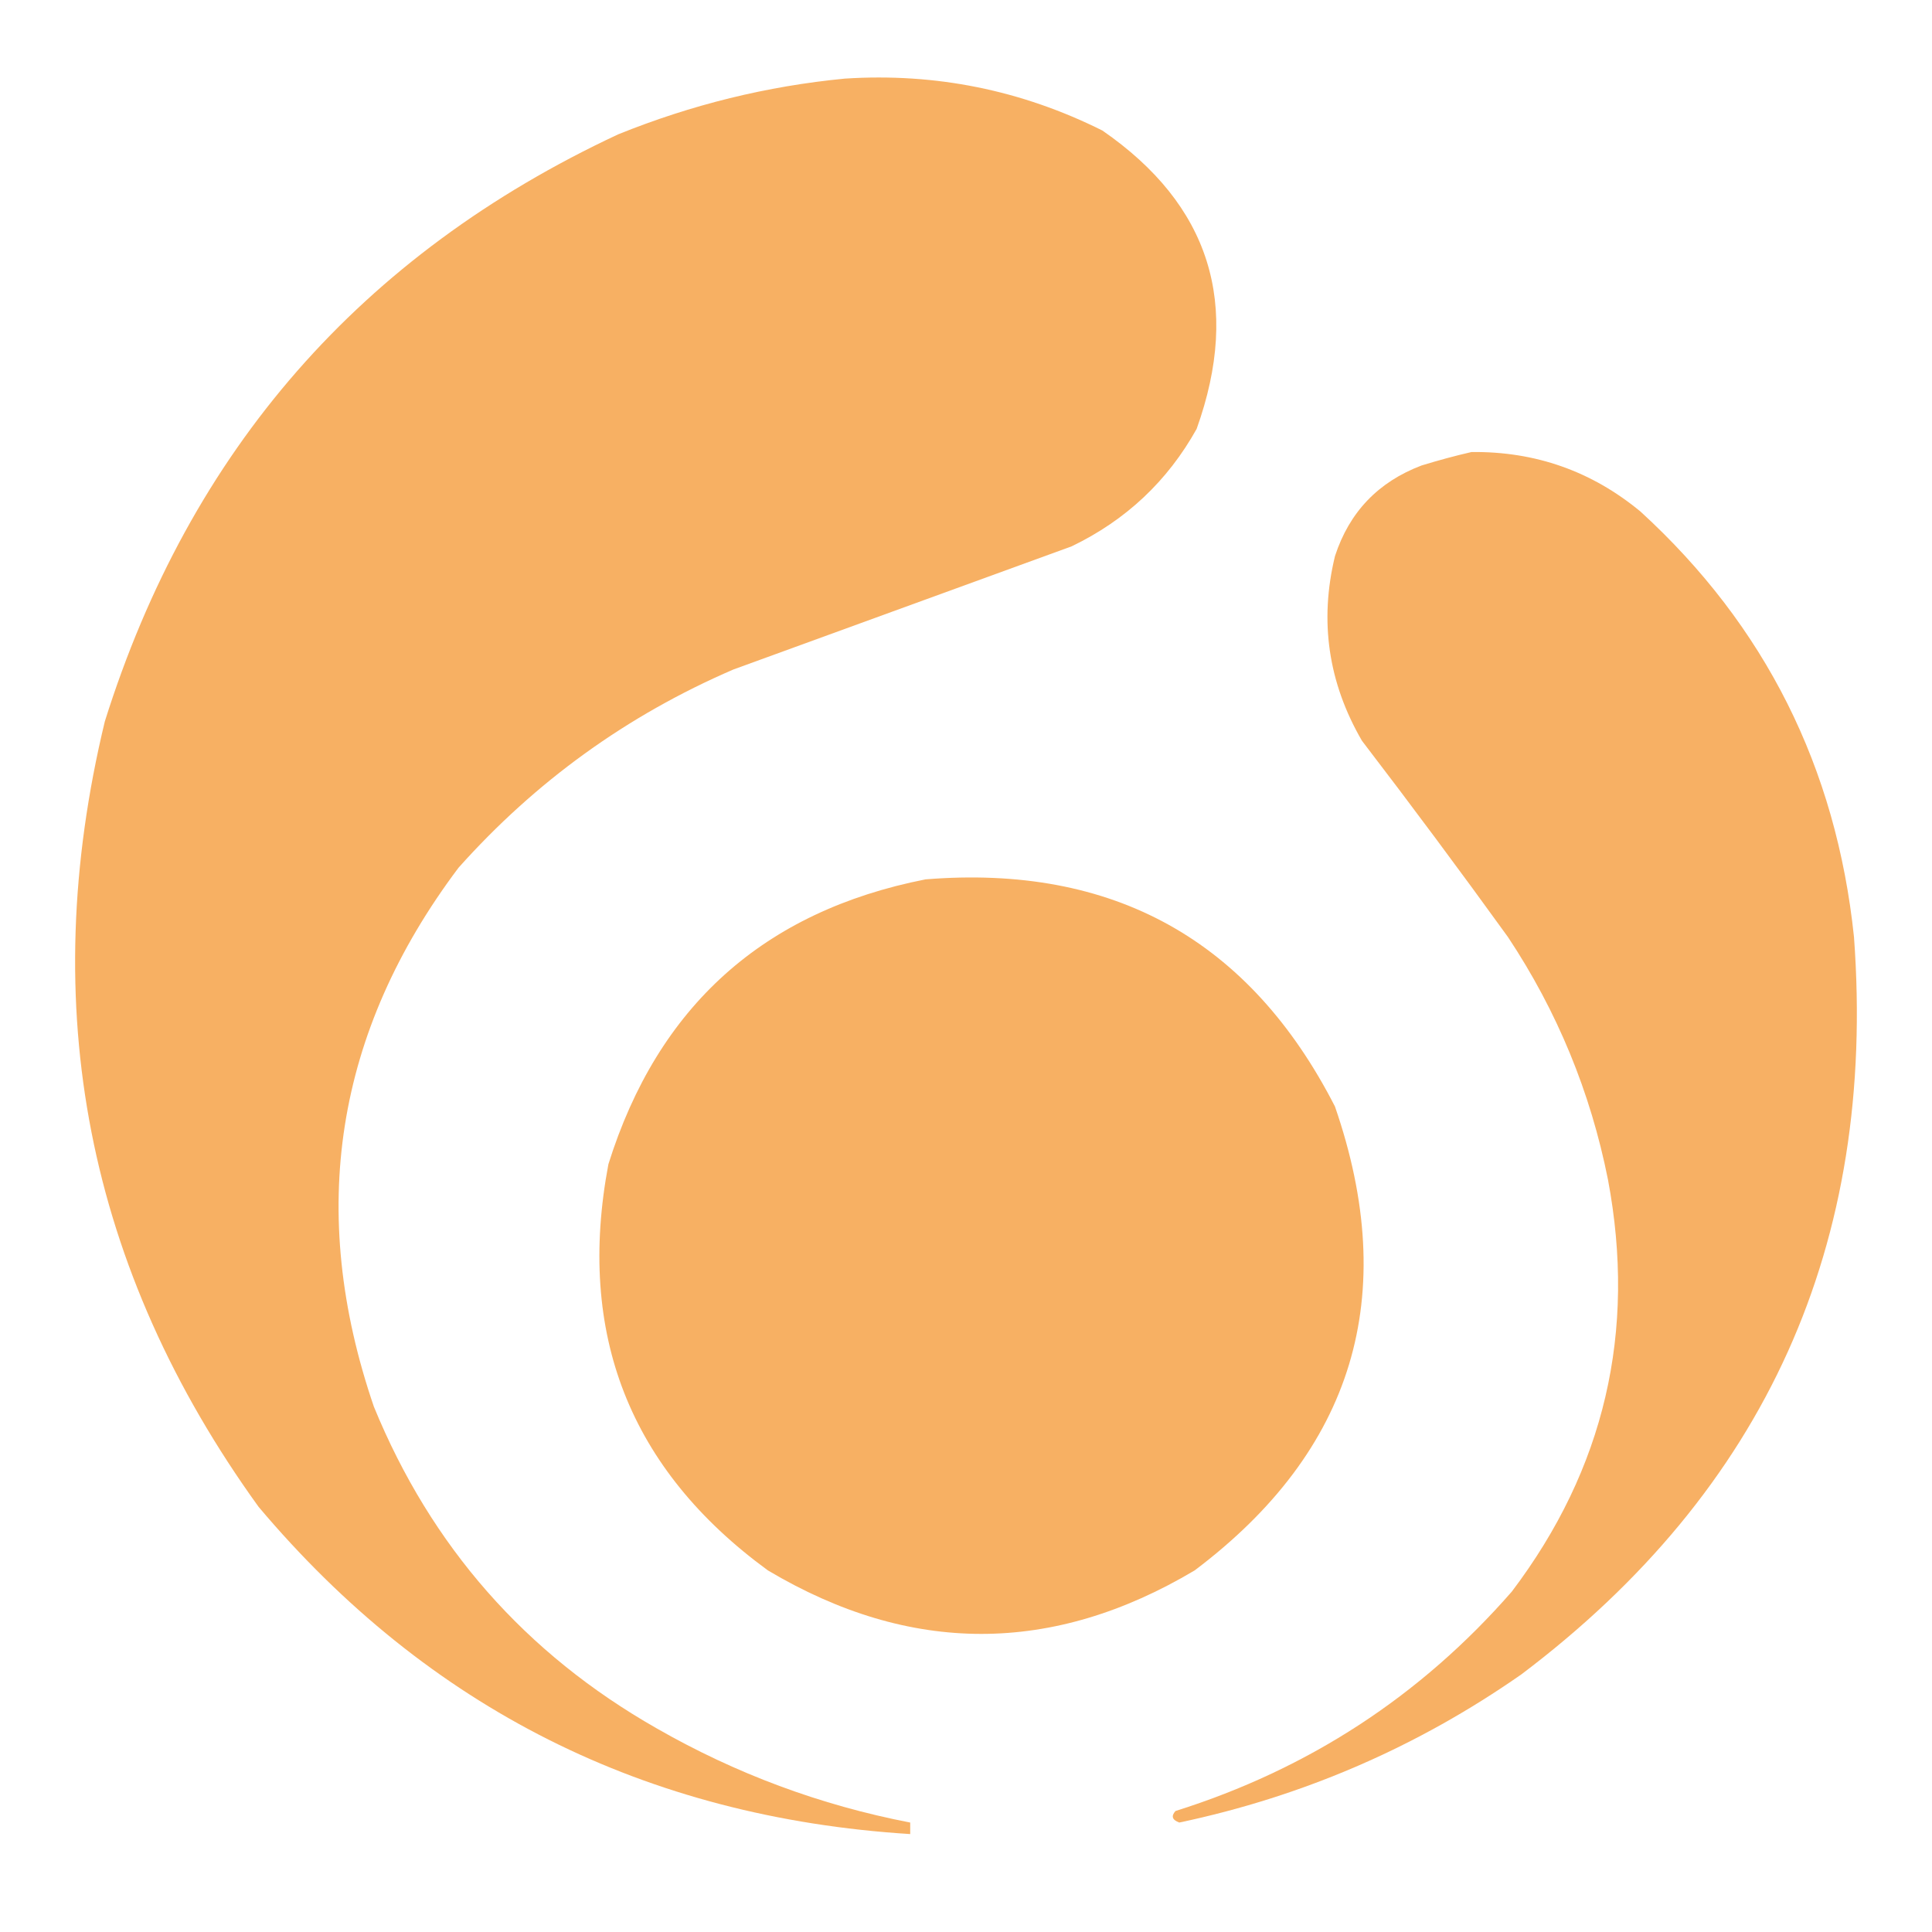 <?xml version="1.0" encoding="UTF-8"?> <svg xmlns="http://www.w3.org/2000/svg" width="32" height="32" viewBox="0 0 32 32" fill="none"><path opacity="0.993" fill-rule="evenodd" clip-rule="evenodd" d="M13.993 1.302C15.495 1.205 16.917 1.492 18.259 2.162C20.04 3.392 20.56 5.039 19.82 7.104C19.338 7.968 18.649 8.616 17.75 9.049C15.882 9.729 14.014 10.409 12.147 11.089C10.387 11.848 8.87 12.943 7.594 14.373C5.551 17.09 5.084 20.065 6.193 23.3C7.141 25.614 8.701 27.388 10.873 28.625C12.188 29.379 13.589 29.9 15.076 30.187C15.076 30.251 15.076 30.314 15.076 30.378C10.692 30.102 7.095 28.295 4.283 24.958C1.442 21.022 0.593 16.686 1.736 11.95C3.147 7.456 5.98 4.215 10.237 2.226C11.453 1.734 12.705 1.426 13.993 1.302Z" fill="#F7B063"></path><path opacity="0.989" fill-rule="evenodd" clip-rule="evenodd" d="M24.373 7.487C25.43 7.475 26.364 7.804 27.174 8.475C29.236 10.362 30.414 12.711 30.708 15.521C31.082 20.609 29.246 24.679 25.2 27.732C23.482 28.932 21.593 29.751 19.533 30.187C19.415 30.144 19.394 30.08 19.47 29.996C21.674 29.302 23.531 28.091 25.041 26.361C26.576 24.332 27.107 22.058 26.633 19.538C26.344 18.088 25.792 16.749 24.977 15.521C24.186 14.426 23.38 13.342 22.558 12.269C21.999 11.306 21.85 10.286 22.112 9.209C22.35 8.481 22.828 7.982 23.545 7.71C23.826 7.624 24.102 7.549 24.373 7.487Z" fill="#F7B063"></path><path opacity="0.995" fill-rule="evenodd" clip-rule="evenodd" d="M15.33 14.565C18.439 14.314 20.699 15.568 22.111 18.327C23.196 21.465 22.421 24.027 19.787 26.011C17.431 27.413 15.075 27.413 12.719 26.011C10.428 24.337 9.547 22.094 10.077 19.283C10.896 16.667 12.647 15.094 15.33 14.565Z" fill="#F7B063"></path></svg> 